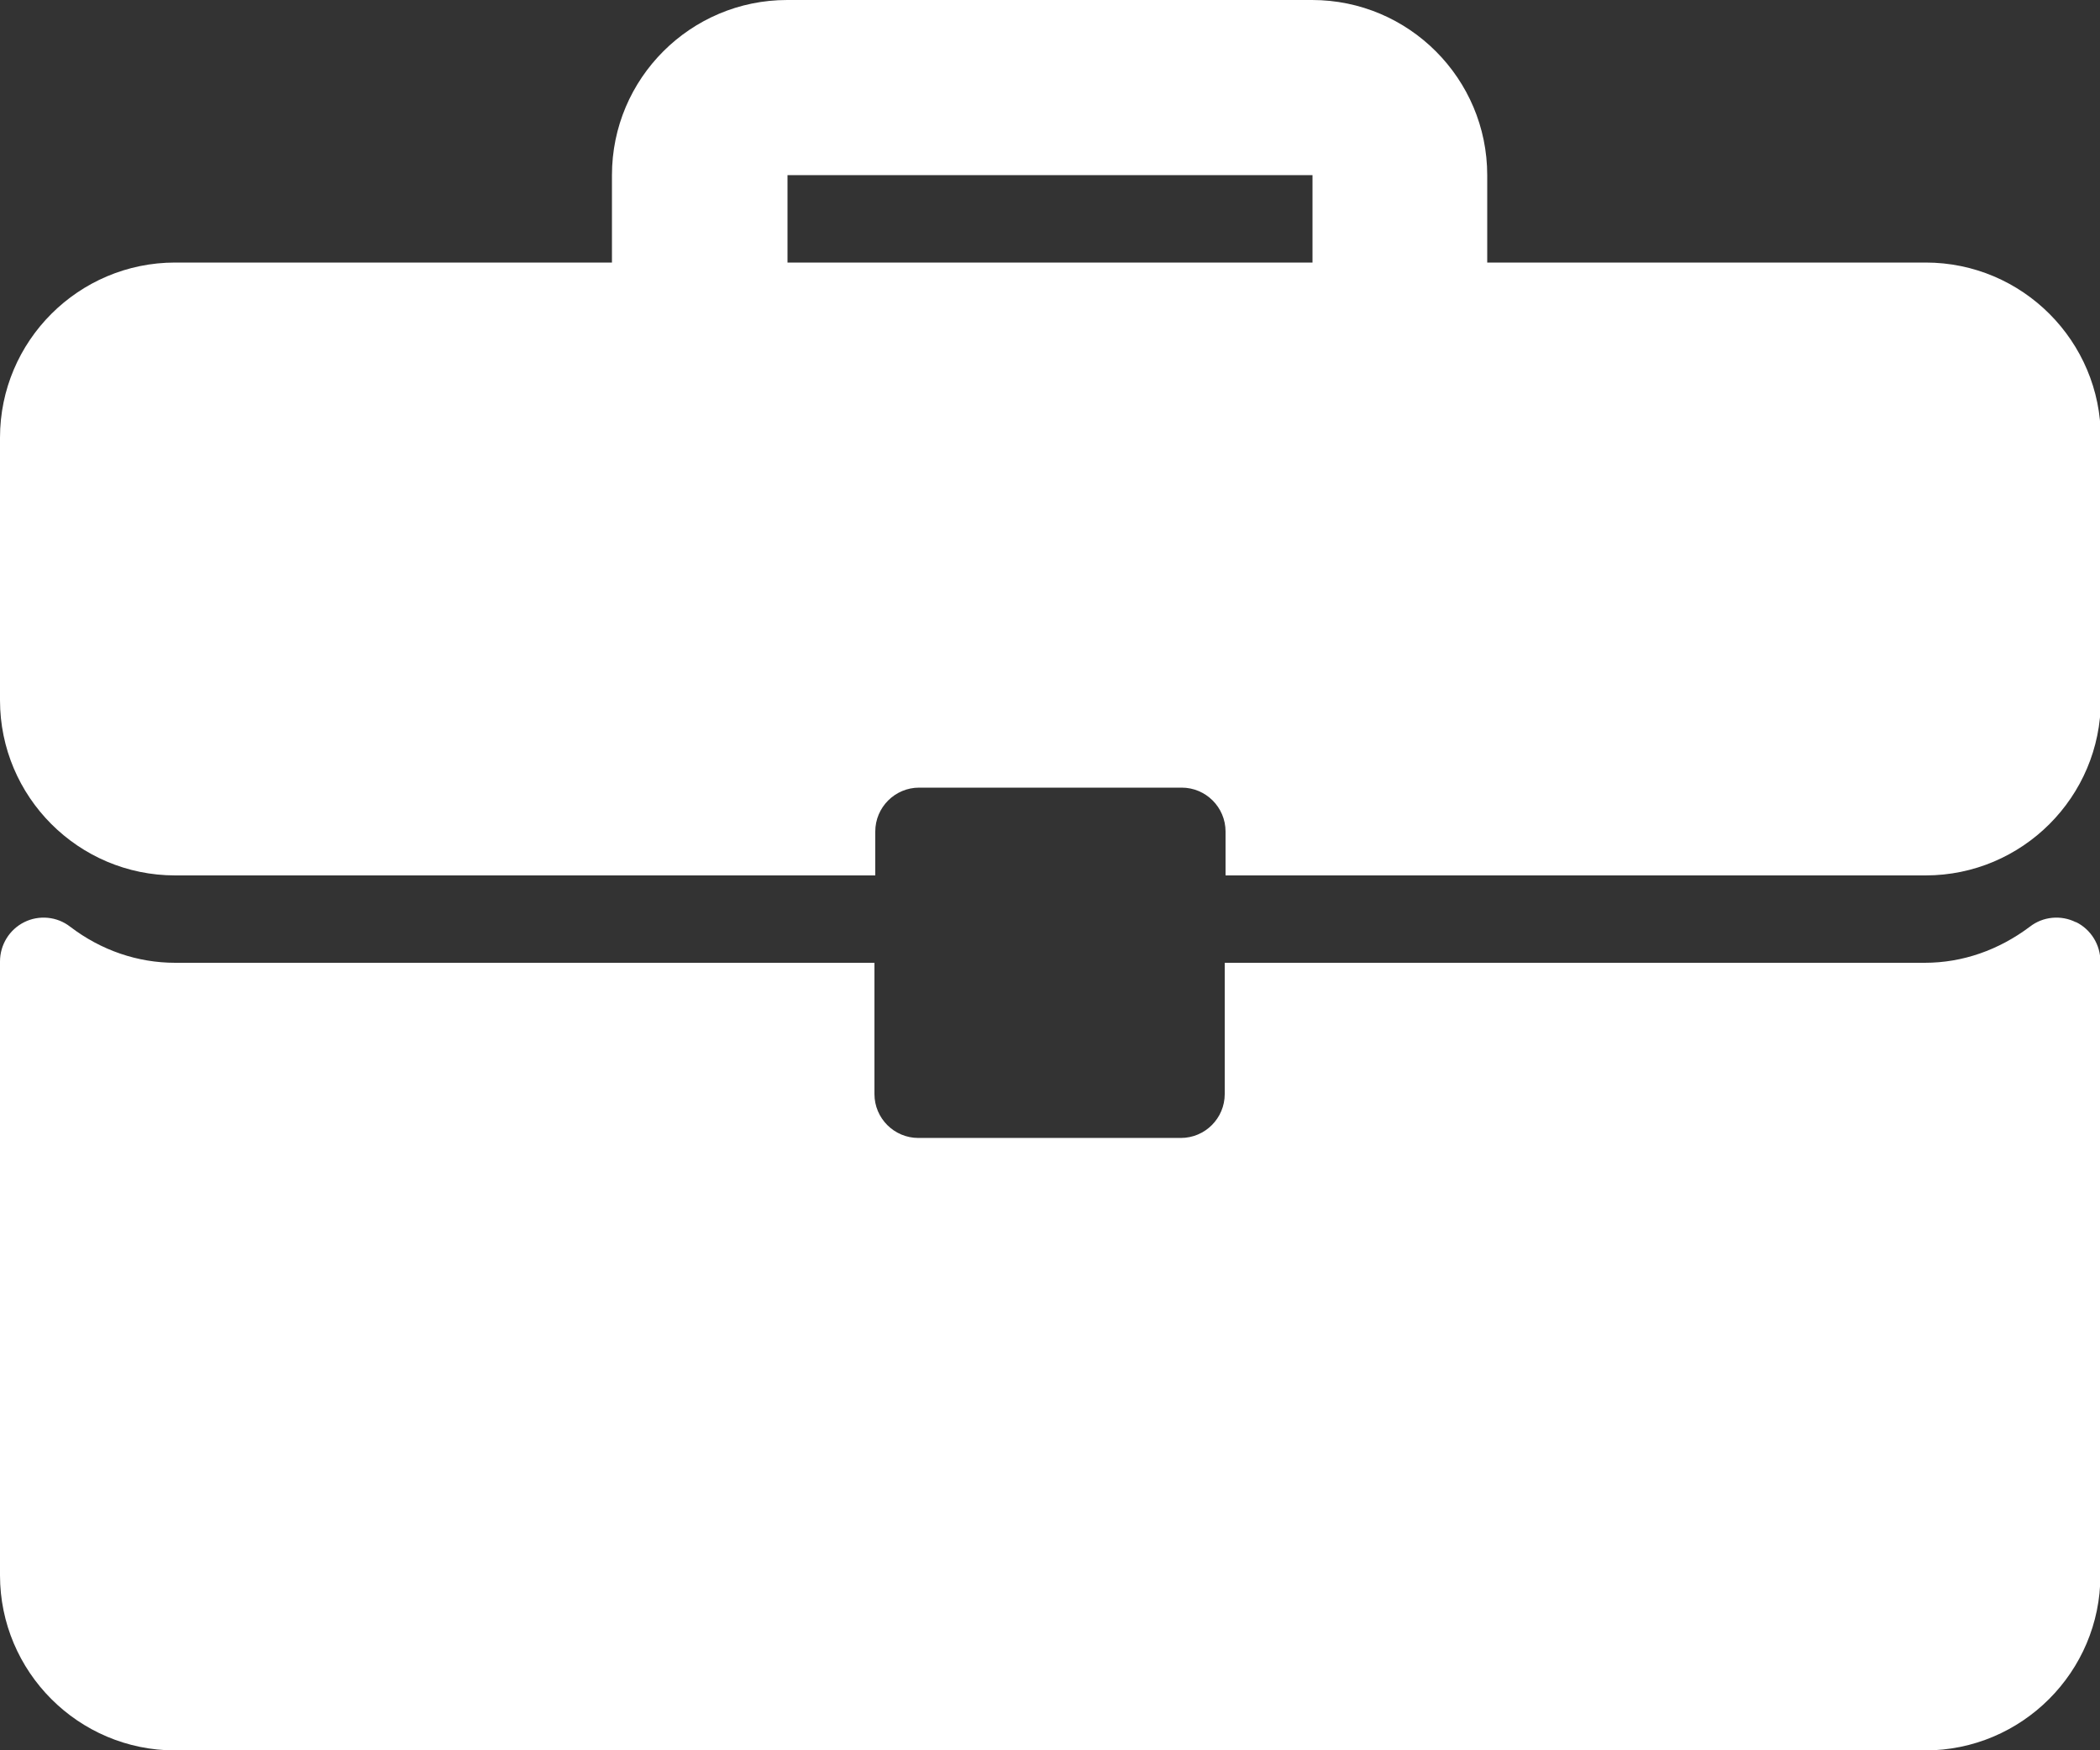 <?xml version="1.0" encoding="UTF-8"?>
<svg id="Capa_1" xmlns="http://www.w3.org/2000/svg" version="1.1" viewBox="0 0 512 426.7">
  <rect x="0" y="0" width="512" height="426.7" fill="#333333" stroke="none"/>
  <!-- Generator: Adobe Illustrator 30.0.0, SVG Export Plug-In . SVG Version: 2.1.1 Build 123)  -->
  <defs>
    <style>
      .st0 {
        fill: #fff;
      }
    </style>
  </defs>
  <path class="st0" d="M469.3,64h-106.7v-21.3c0-23.5-19.1-42.7-42.7-42.7h-128c-23.5,0-42.7,19.1-42.7,42.7v21.3H42.7c-23.5,0-42.7,19.1-42.7,42.7v64c0,23.5,19.1,42.7,42.7,42.7h170.7v-10.7c0-5.9,4.8-10.7,10.7-10.7h64c5.9,0,10.7,4.8,10.7,10.7v10.7h170.7c23.5,0,42.7-19.1,42.7-42.7v-64c0-23.5-19.1-42.7-42.7-42.7ZM320,64h-128v-21.3h128v21.3Z"/>
  <path class="st0" d="M506.1,224.8c-3.6-1.8-8-1.4-11.2,1.1-7.6,5.7-16.4,8.8-25.6,8.8h-170.7v32c0,5.9-4.8,10.7-10.7,10.7h-64c-5.9,0-10.7-4.8-10.7-10.7v-32H42.7c-9.1,0-18-3-25.6-8.8-3.2-2.5-7.6-2.9-11.2-1.1-3.6,1.8-5.9,5.5-5.9,9.6v149.6c0,23.5,19.1,42.7,42.7,42.7h426.7c23.5,0,42.7-19.1,42.7-42.7v-149.6c0-4.1-2.3-7.8-5.9-9.6Z"/>
</svg>
